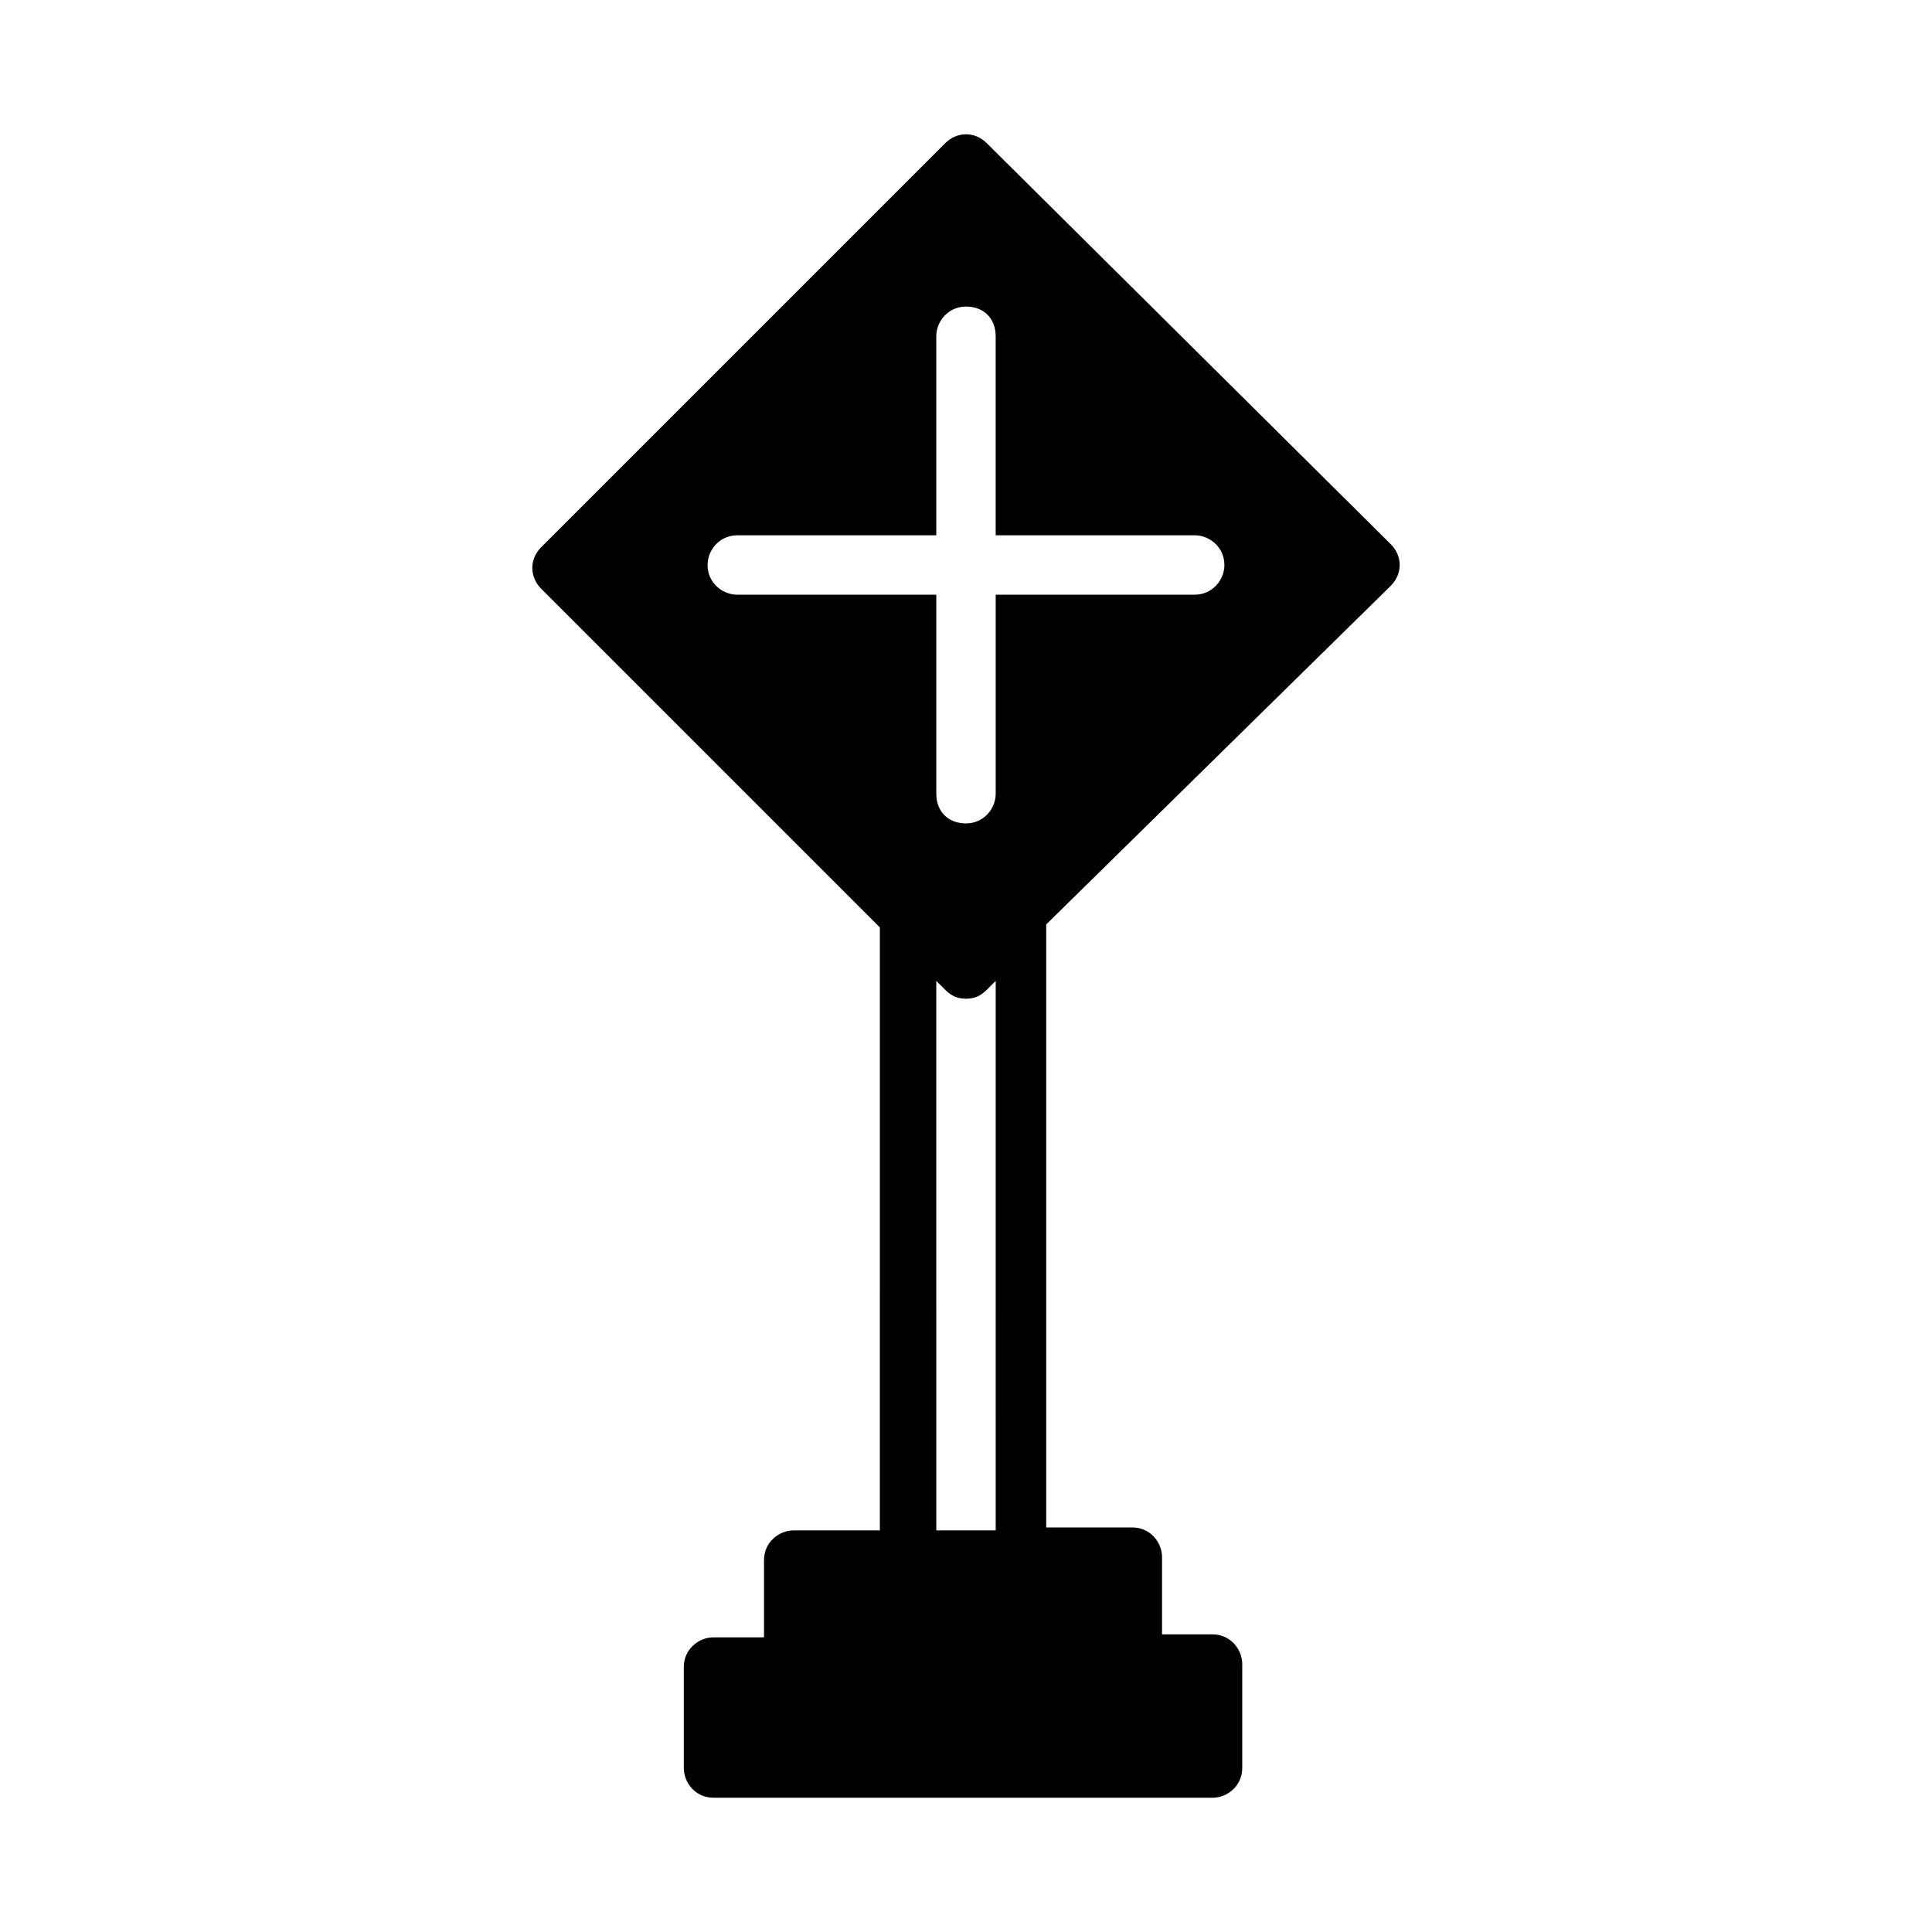 <?xml version="1.0" encoding="UTF-8"?>
<!-- Uploaded to: ICON Repo, www.iconrepo.com, Generator: ICON Repo Mixer Tools -->
<svg fill="#000000" width="800px" height="800px" version="1.1" viewBox="144 144 512 512" xmlns="http://www.w3.org/2000/svg">
 <path d="m512.57 299.24c3.148-3.148 3.148-7.871 0-11.02l-107.06-106.27c-3.148-3.148-7.871-3.148-11.02 0l-107.06 107.06c-3.148 3.148-3.148 7.871 0 11.02l89.742 89.742-0.004 159.8h-22.828c-3.938 0-7.871 3.148-7.871 7.871v20.469h-13.383c-3.938 0-7.871 3.148-7.871 7.871v26.766c0 3.938 3.148 7.871 7.871 7.871h132.25c3.938 0 7.871-3.148 7.871-7.871v-27.551c0-3.938-3.148-7.871-7.871-7.871h-13.383v-20.469c0-3.938-3.148-7.871-7.871-7.871h-22.828v-159.8zm-104.7 250.33h-15.742l-0.004-145.63 2.363 2.363c1.574 1.574 3.148 2.363 5.512 2.363s3.938-0.789 5.512-2.363l2.363-2.363zm0-247.97v52.742c0 3.938-3.148 7.871-7.871 7.871s-7.871-3.148-7.871-7.871v-52.742h-52.742c-3.938 0-7.871-3.148-7.871-7.871 0-3.938 3.148-7.871 7.871-7.871h52.738v-52.742c0-3.938 3.148-7.871 7.871-7.871s7.871 3.148 7.871 7.871v52.742h52.742c3.938 0 7.871 3.148 7.871 7.871 0 3.938-3.148 7.871-7.871 7.871z"/>
</svg>